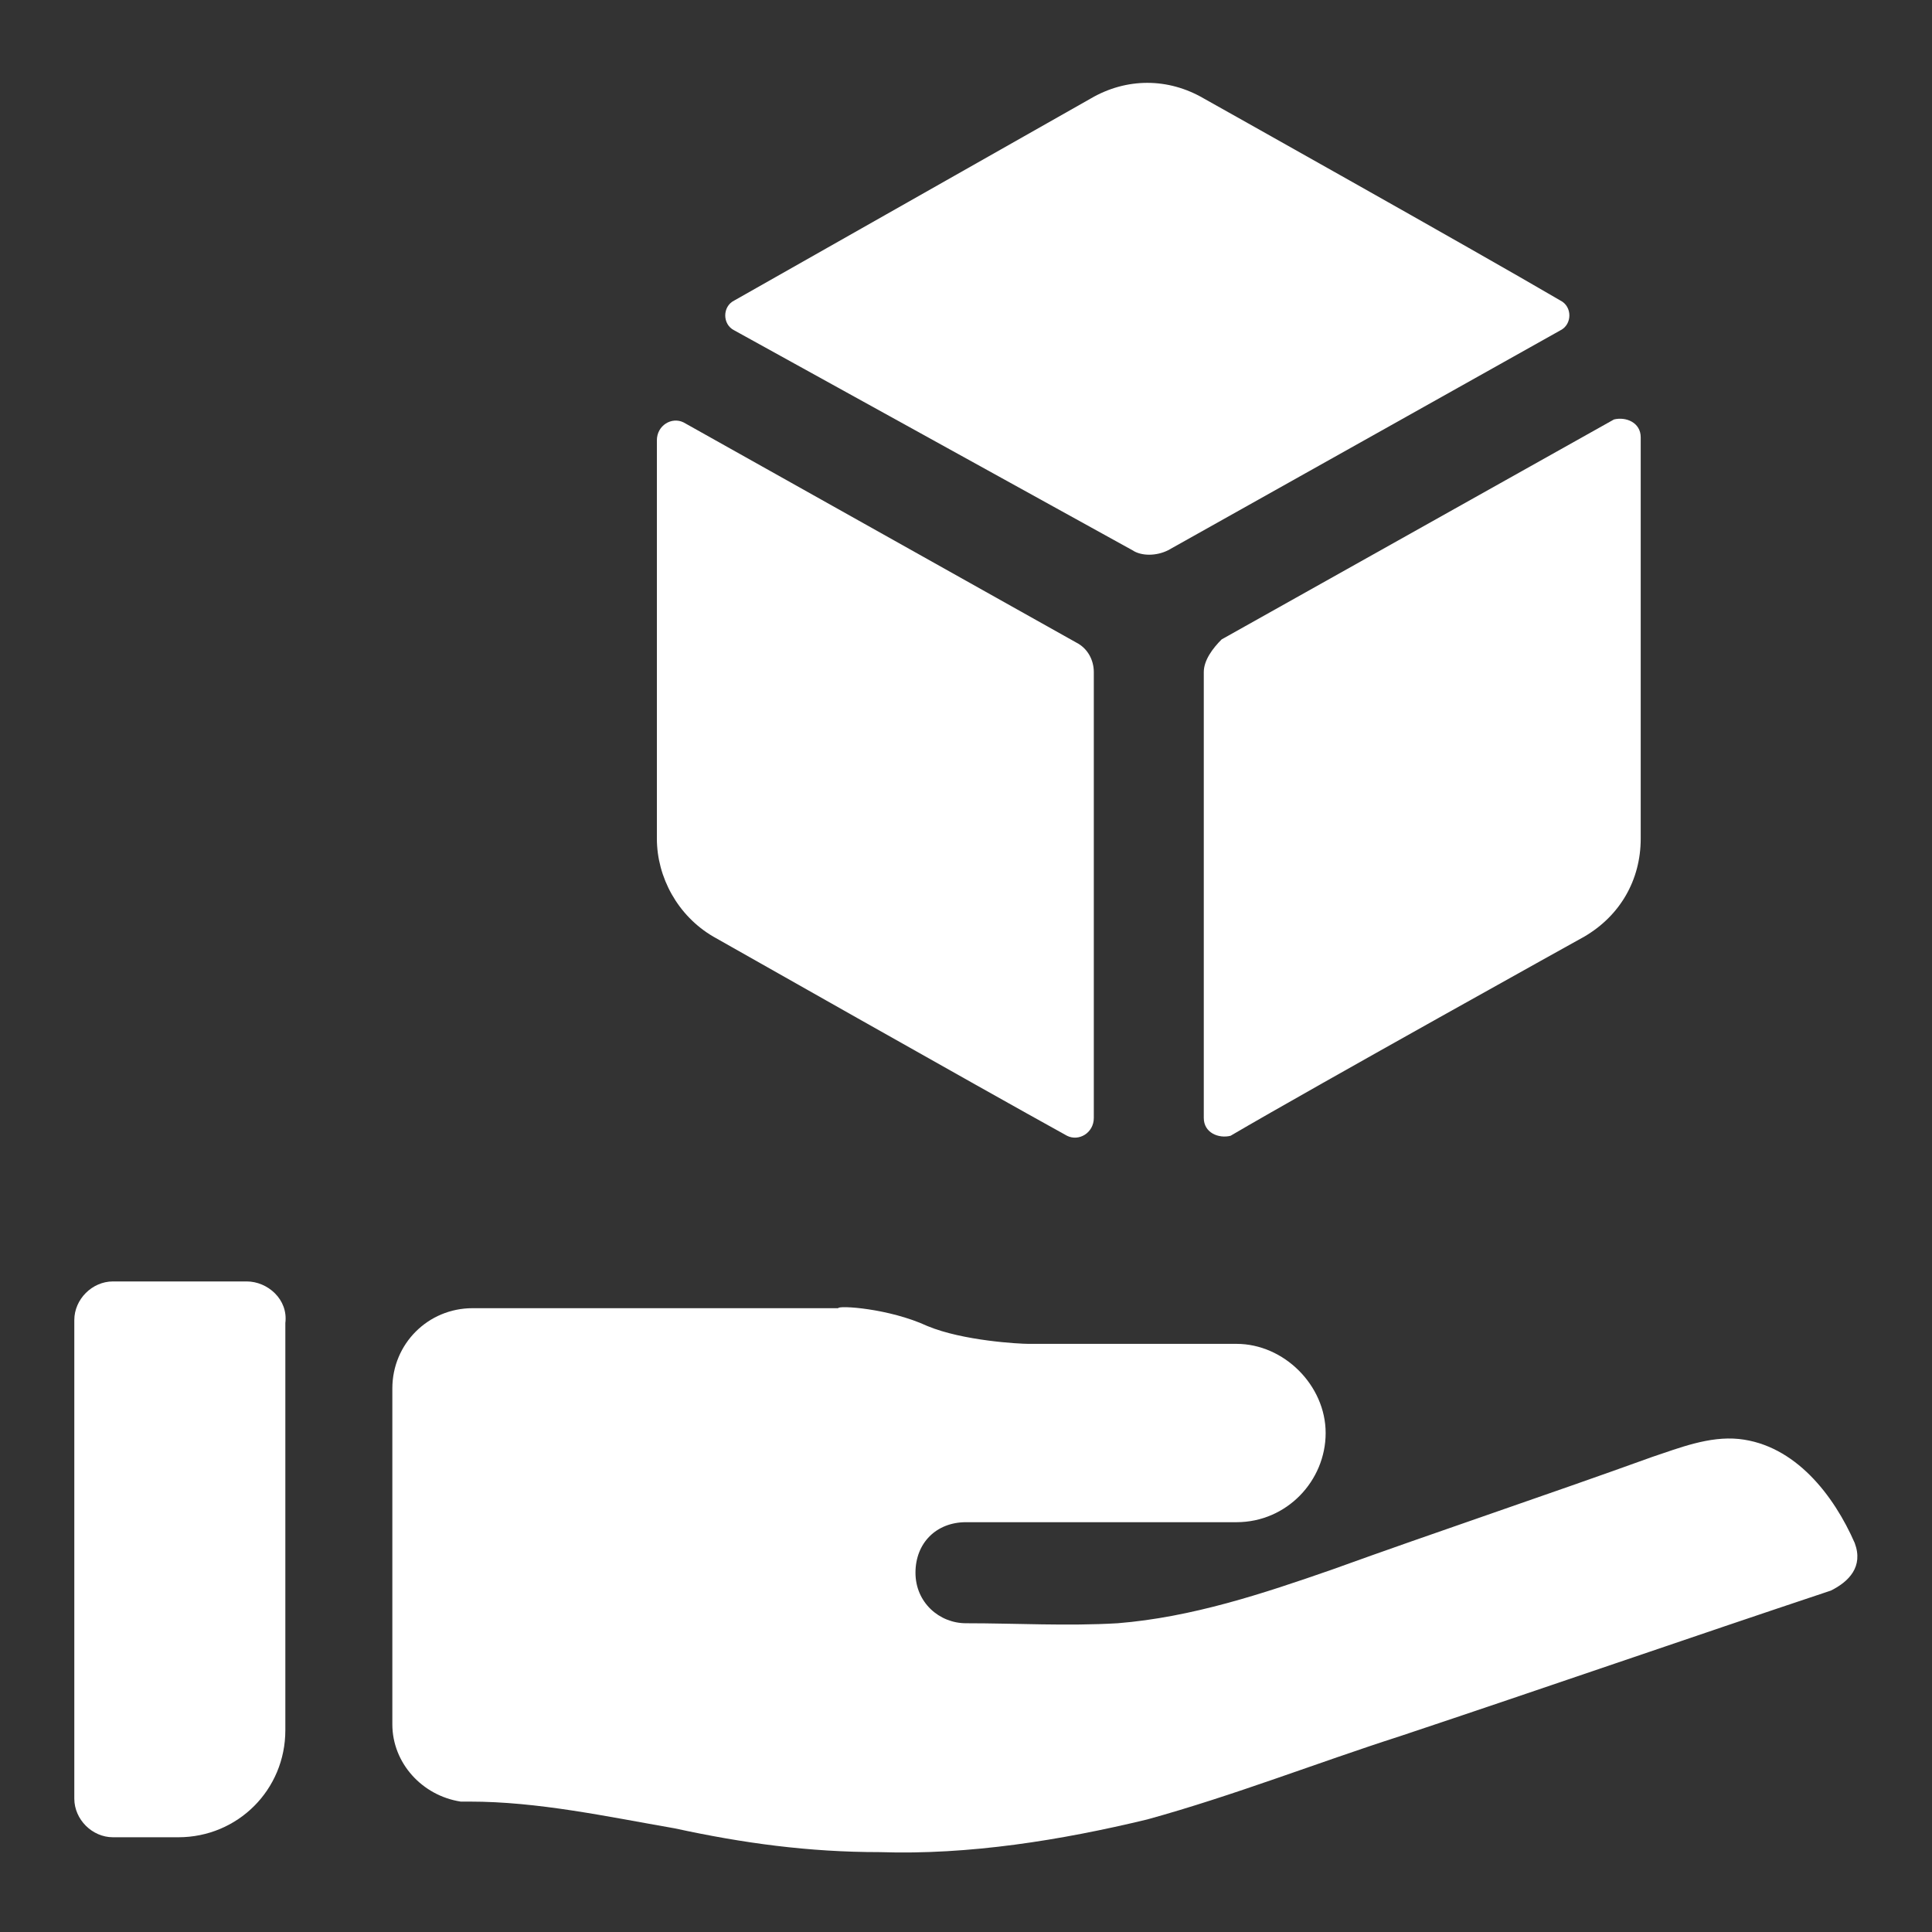 <svg xmlns="http://www.w3.org/2000/svg" width="52" height="52" viewBox="0 0 52 52"><rect x="0" y="0" width="52" height="52" fill="#333333" stroke="none"/><path d="M6.64,34.49H3.04c-.56,0-1.04,.48-1.04,1.04v12.88c0,.56,.48,1.04,1.04,1.04h1.76c1.6,0,2.88-1.28,2.88-2.88v-10.96c.08-.64-.48-1.12-1.04-1.12Z" fill="#fff"/><path d="M49.92,41.53c-.56-1.28-1.6-2.64-3.12-2.8-.8-.08-1.6,.24-2.32,.48-2.88,1.04-5.76,2-8.64,3.04-1.84,.64-3.76,1.28-5.76,1.44-1.36,.08-2.72,0-4.08,0-.72,0-1.36-.56-1.36-1.36s.56-1.36,1.36-1.36h7.28c1.36,0,2.4-1.12,2.4-2.4s-1.12-2.4-2.4-2.4h-5.6c-.24,0-1.76-.08-2.72-.48-1.04-.48-2.4-.56-2.4-.48H12.72c-1.2,0-2.16,.96-2.16,2.16v9.04c0,1.04,.8,1.92,1.84,2.08h.24c1.84,0,3.68,.4,5.52,.72,1.84,.4,3.6,.64,5.52,.64,2.4,.08,4.88-.32,7.2-.88,2.32-.64,4.56-1.52,6.8-2.24,3.84-1.28,7.76-2.64,11.6-3.92,.48-.24,.88-.64,.64-1.28Z" fill="#fff"/><path d="M32.4,18.09v12c0,.4,.4,.56,.72,.48,2.32-1.36,9.52-5.36,9.52-5.36,.96-.56,1.52-1.52,1.52-2.64V11.77c0-.4-.4-.56-.72-.48l-10.56,5.92c-.24,.24-.48,.56-.48,.88" fill="#fff" fill-rule="evenodd"/><path d="M31.44,14.81l10.56-5.92c.32-.16,.32-.64,0-.8-2.32-1.36-9.6-5.44-9.6-5.44-.96-.56-2.08-.56-3.04,0,0,0-7.2,4.08-9.6,5.44-.32,.16-.32,.64,0,.8l10.72,5.92c.24,.16,.64,.16,.96,0" fill="#fff" fill-rule="evenodd"/><path d="M28.96,17.29l-10.56-5.92c-.32-.16-.72,.08-.72,.48v10.72c0,1.04,.56,2.08,1.52,2.64,0,0,7.2,4.08,9.52,5.36,.32,.16,.72-.08,.72-.48v-12c0-.32-.16-.64-.48-.8" fill="#fff" fill-rule="evenodd"/></svg>